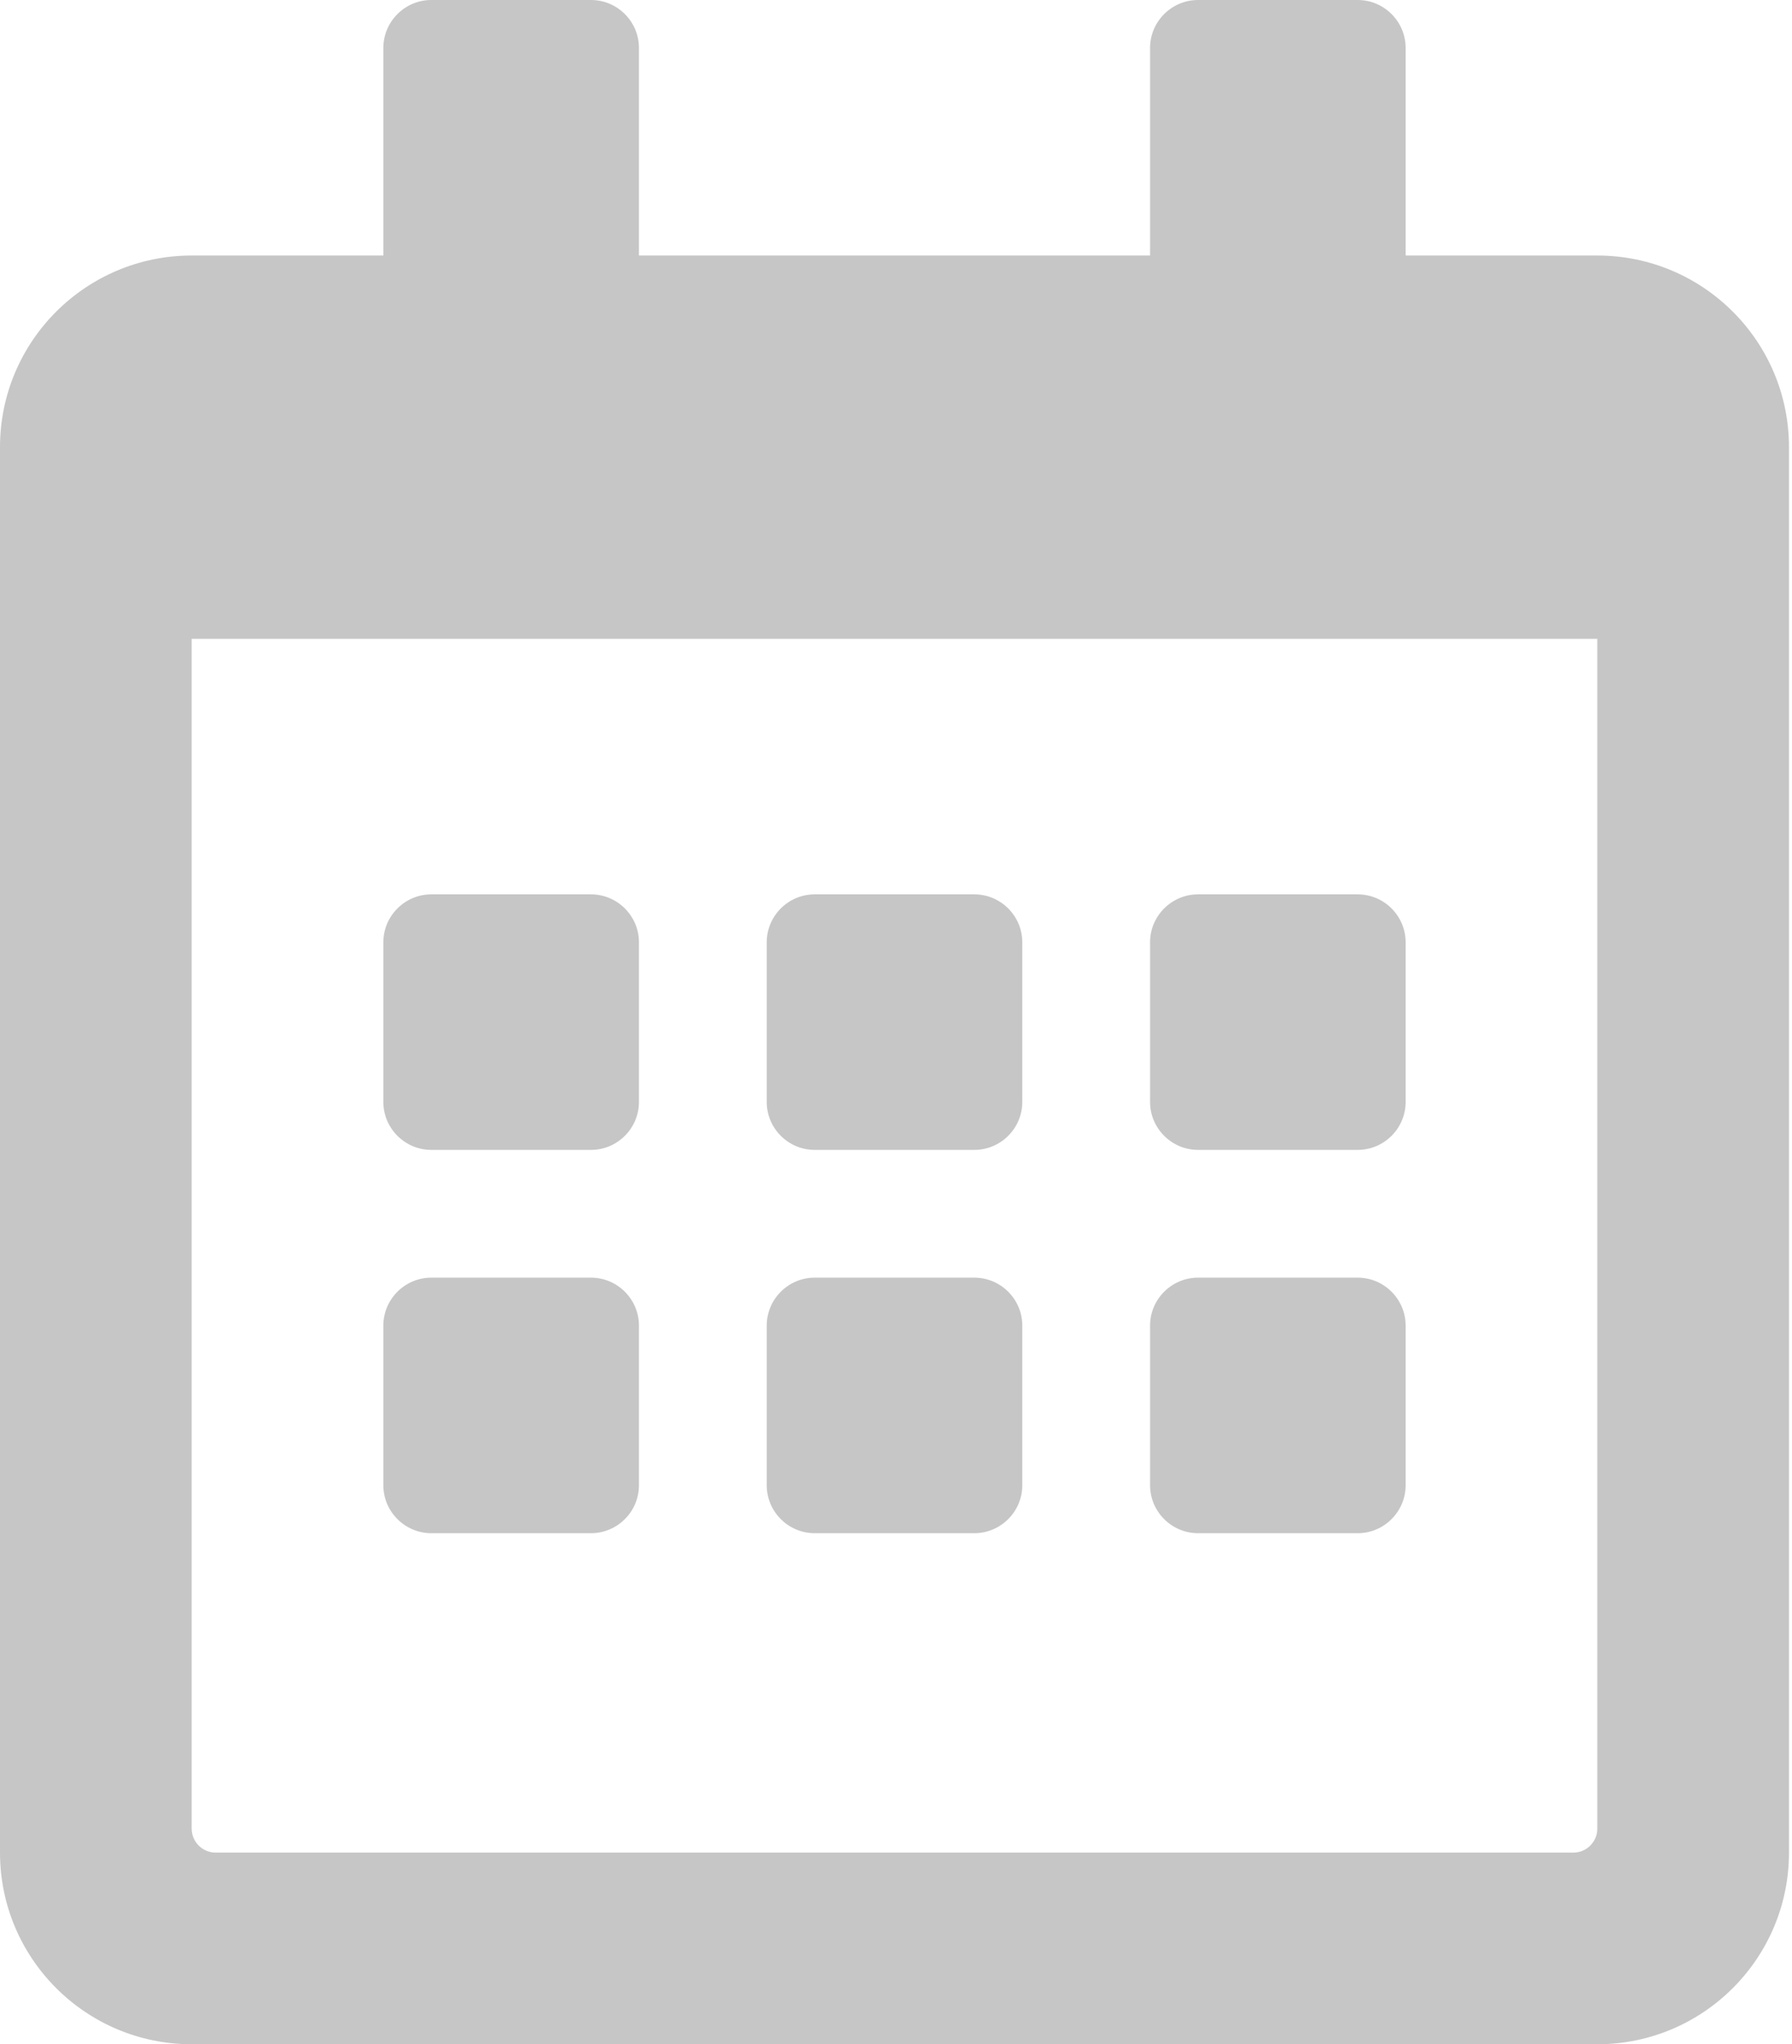 <svg width="421" height="480" viewBox="0 0 421 480" fill="none" xmlns="http://www.w3.org/2000/svg">
<path d="M138.85 270H101.32C95.13 270 90.06 264.938 90.06 258.75V221.25C90.06 215.062 95.13 210 101.32 210H138.85C145.04 210 150.11 215.062 150.11 221.25V258.75C150.11 264.938 145.04 270 138.85 270ZM240.17 258.75V221.25C240.17 215.062 235.1 210 228.91 210H191.38C185.19 210 180.13 215.062 180.13 221.25V258.75C180.13 264.938 185.19 270 191.38 270H228.91C235.1 270 240.17 264.938 240.17 258.75ZM330.23 258.75V221.25C330.23 215.062 325.17 210 318.97 210H281.45C275.26 210 270.19 215.062 270.19 221.25V258.75C270.19 264.938 275.26 270 281.45 270H318.97C325.17 270 330.23 264.938 330.23 258.75ZM240.17 348.75V311.25C240.17 305.062 235.1 300 228.91 300H191.38C185.19 300 180.13 305.062 180.13 311.25V348.75C180.13 354.938 185.19 360 191.38 360H228.91C235.1 360 240.17 354.938 240.17 348.75ZM150.11 348.75V311.25C150.11 305.062 145.04 300 138.85 300H101.32C95.13 300 90.06 305.062 90.06 311.25V348.75C90.06 354.938 95.13 360 101.32 360H138.85C145.04 360 150.11 354.938 150.11 348.75ZM330.23 348.75V311.25C330.23 305.062 325.17 300 318.97 300H281.45C275.26 300 270.19 305.062 270.19 311.25V348.75C270.19 354.938 275.26 360 281.45 360H318.97C325.17 360 330.23 354.938 330.23 348.75ZM420.29 105V435C420.29 459.84 400.12 480 375.26 480H45.03C20.17 480 0 459.84 0 435V105C0 80.156 20.17 60 45.03 60H90.06V11.25C90.06 5.062 95.13 0 101.32 0H138.85C145.04 0 150.11 5.062 150.11 11.25V60H270.19V11.25C270.19 5.062 275.26 0 281.45 0H318.97C325.17 0 330.23 5.062 330.23 11.25V60H375.26C400.12 60 420.29 80.156 420.29 105ZM375.26 429.38V150H45.03V429.38C45.03 432.47 47.56 435 50.66 435H369.63C372.73 435 375.26 432.47 375.26 429.38Z" fill="#C6C6C6"/>
</svg>
